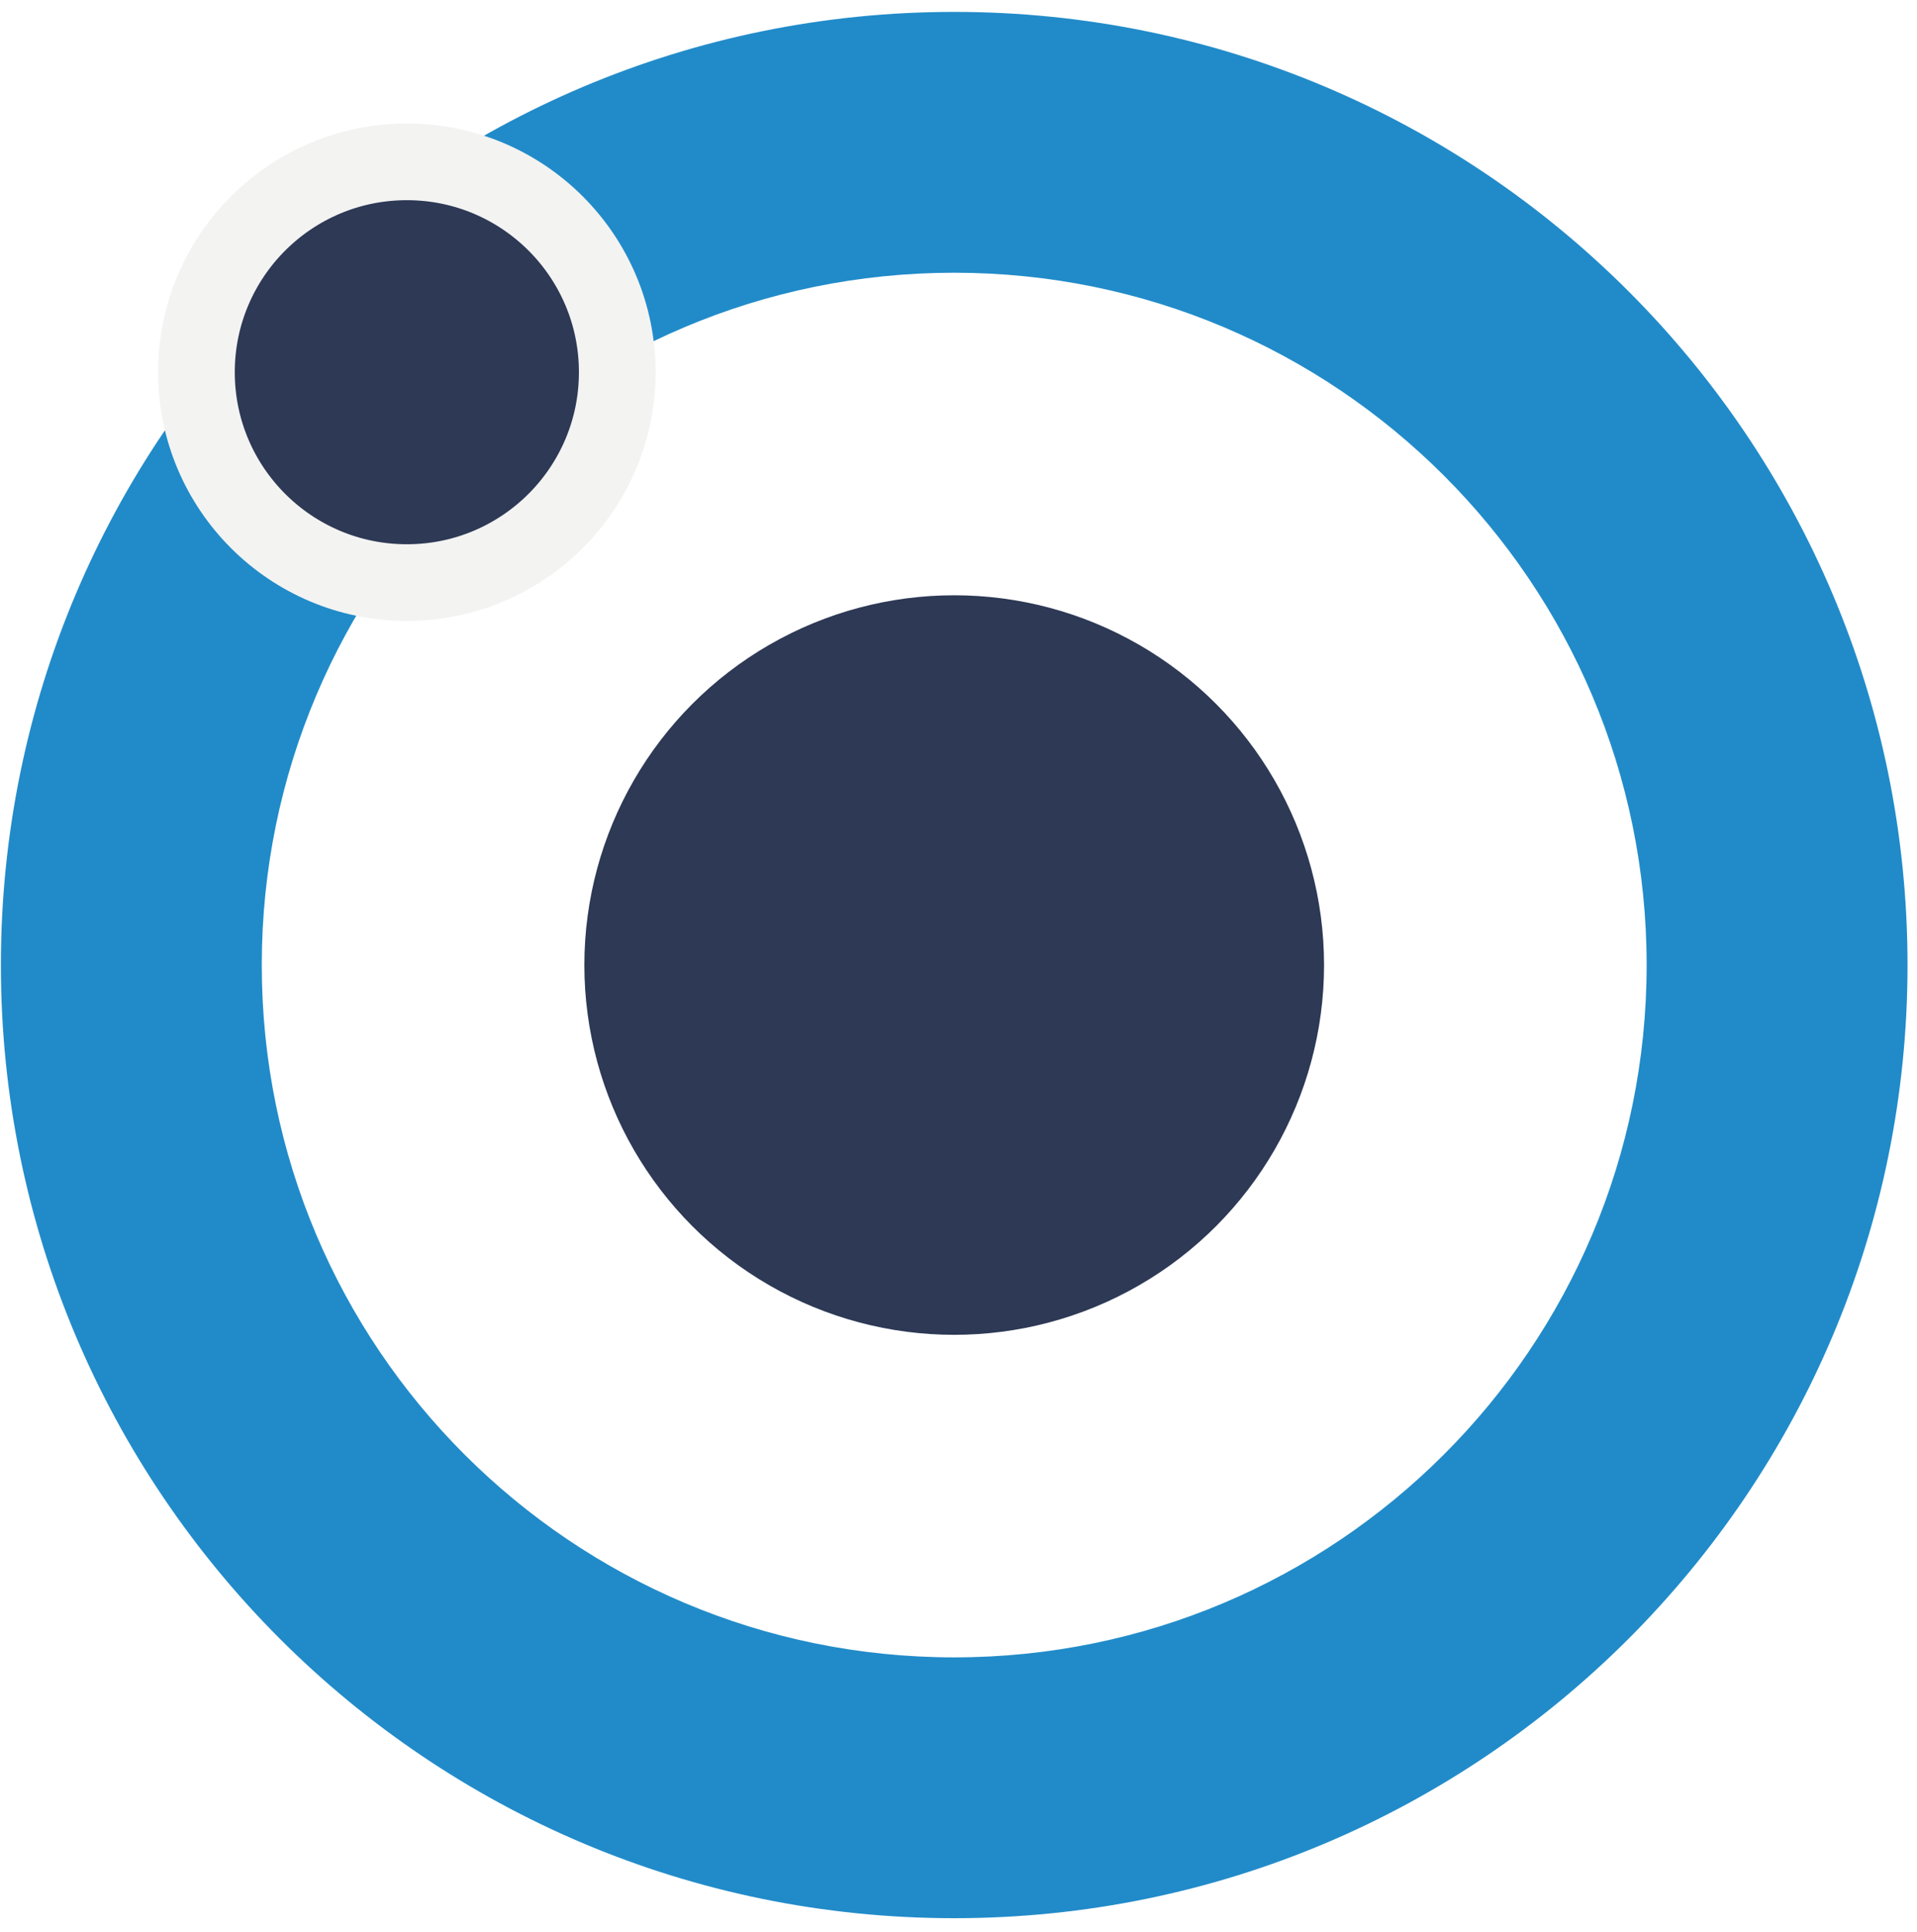<svg width="125" height="126" viewBox="0 0 125 126" fill="none" xmlns="http://www.w3.org/2000/svg">
<path d="M124.382 62.938C124.382 97.269 96.551 125.1 62.22 125.1C27.889 125.1 0.058 97.269 0.058 62.938C0.058 28.607 27.889 0.776 62.22 0.776C96.551 0.776 124.382 28.607 124.382 62.938ZM17.069 62.938C17.069 87.874 37.284 108.089 62.22 108.089C87.156 108.089 107.371 87.874 107.371 62.938C107.371 38.002 87.156 17.787 62.22 17.787C37.284 17.787 17.069 38.002 17.069 62.938Z" fill="#218BC9"/>
<circle cx="62.22" cy="62.938" r="24.116" fill="#2D3955"/>
<circle cx="26.529" cy="24.275" r="13.72" fill="#2D3955" stroke="#F3F3F2" stroke-width="5"/>
</svg>
